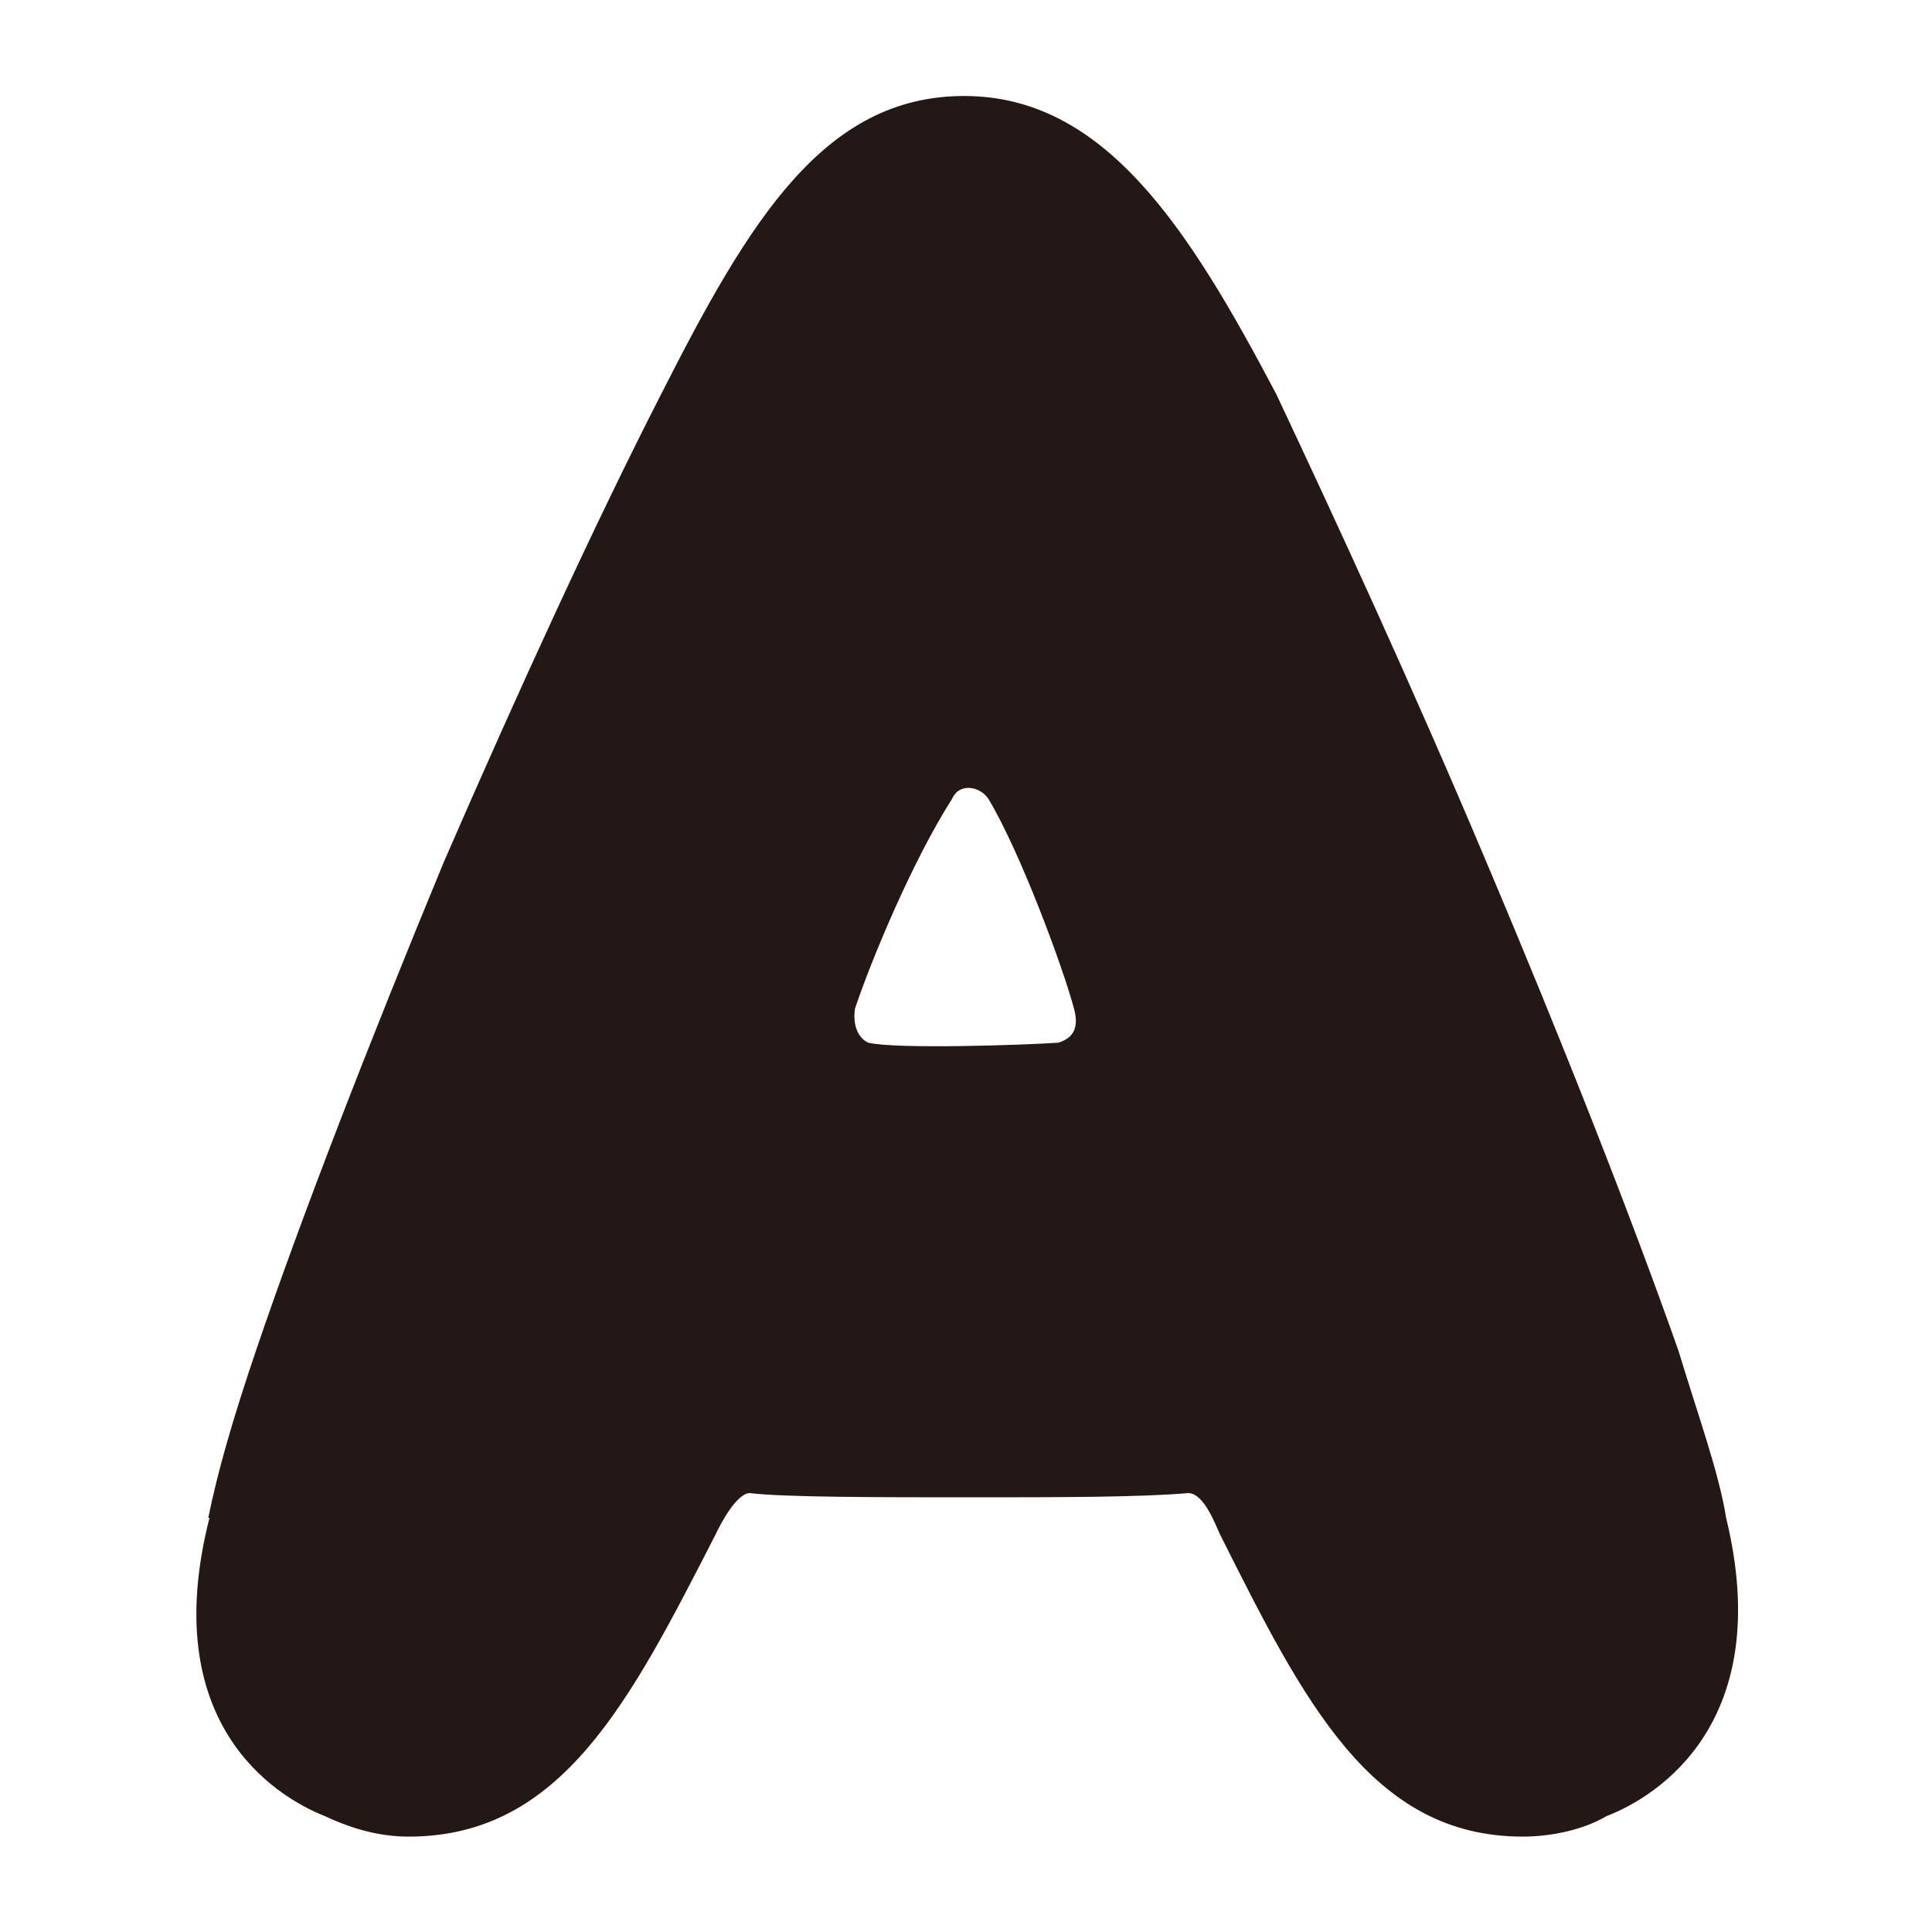 <?xml version="1.0" encoding="UTF-8"?>
<svg id="_レイヤー_2" data-name="レイヤー_2" xmlns="http://www.w3.org/2000/svg" viewBox="0 0 32 32">
  <defs>
    <style>
      .cls-1 {
        fill: none;
      }

      .cls-2 {
        fill: #231815;
      }
    </style>
  </defs>
  <g id="_レイヤー_1-2" data-name="レイヤー_1">
    <g>
      <path class="cls-2" d="M3.45,25.14c.15-.75.41-1.65.79-2.77.75-2.21,1.87-5.09,3.11-8.09,1.27-2.92,2.51-5.62,3.6-7.75,1.46-2.88,2.7-4.94,5.02-4.94s3.71,2.17,5.17,4.94c.97,2.06,2.25,4.83,3.48,7.75,1.27,3,2.4,5.88,3.18,8.09.34,1.12.67,2.02.79,2.77.82,3.37-1.12,4.61-1.98,4.94-.37.22-.9.34-1.39.34-2.51,0-3.63-2.25-5.02-5.02-.07-.15-.26-.67-.52-.67-.79.07-2.17.07-3.63.07s-3.07,0-3.63-.07c-.22,0-.49.52-.56.67-1.42,2.77-2.55,5.02-5.09,5.02-.45,0-.9-.11-1.39-.34-.86-.34-2.77-1.57-1.91-4.94ZM14.38,17.27c.45.11,2.58.04,3.15,0,.26-.08.34-.26.26-.56-.19-.71-.9-2.62-1.42-3.48-.15-.22-.49-.26-.6,0-.67,1.05-1.35,2.7-1.61,3.48-.04.3.07.49.22.56Z"/>
      <rect class="cls-1" width="32" height="32"/>
    </g>
  </g>
</svg>